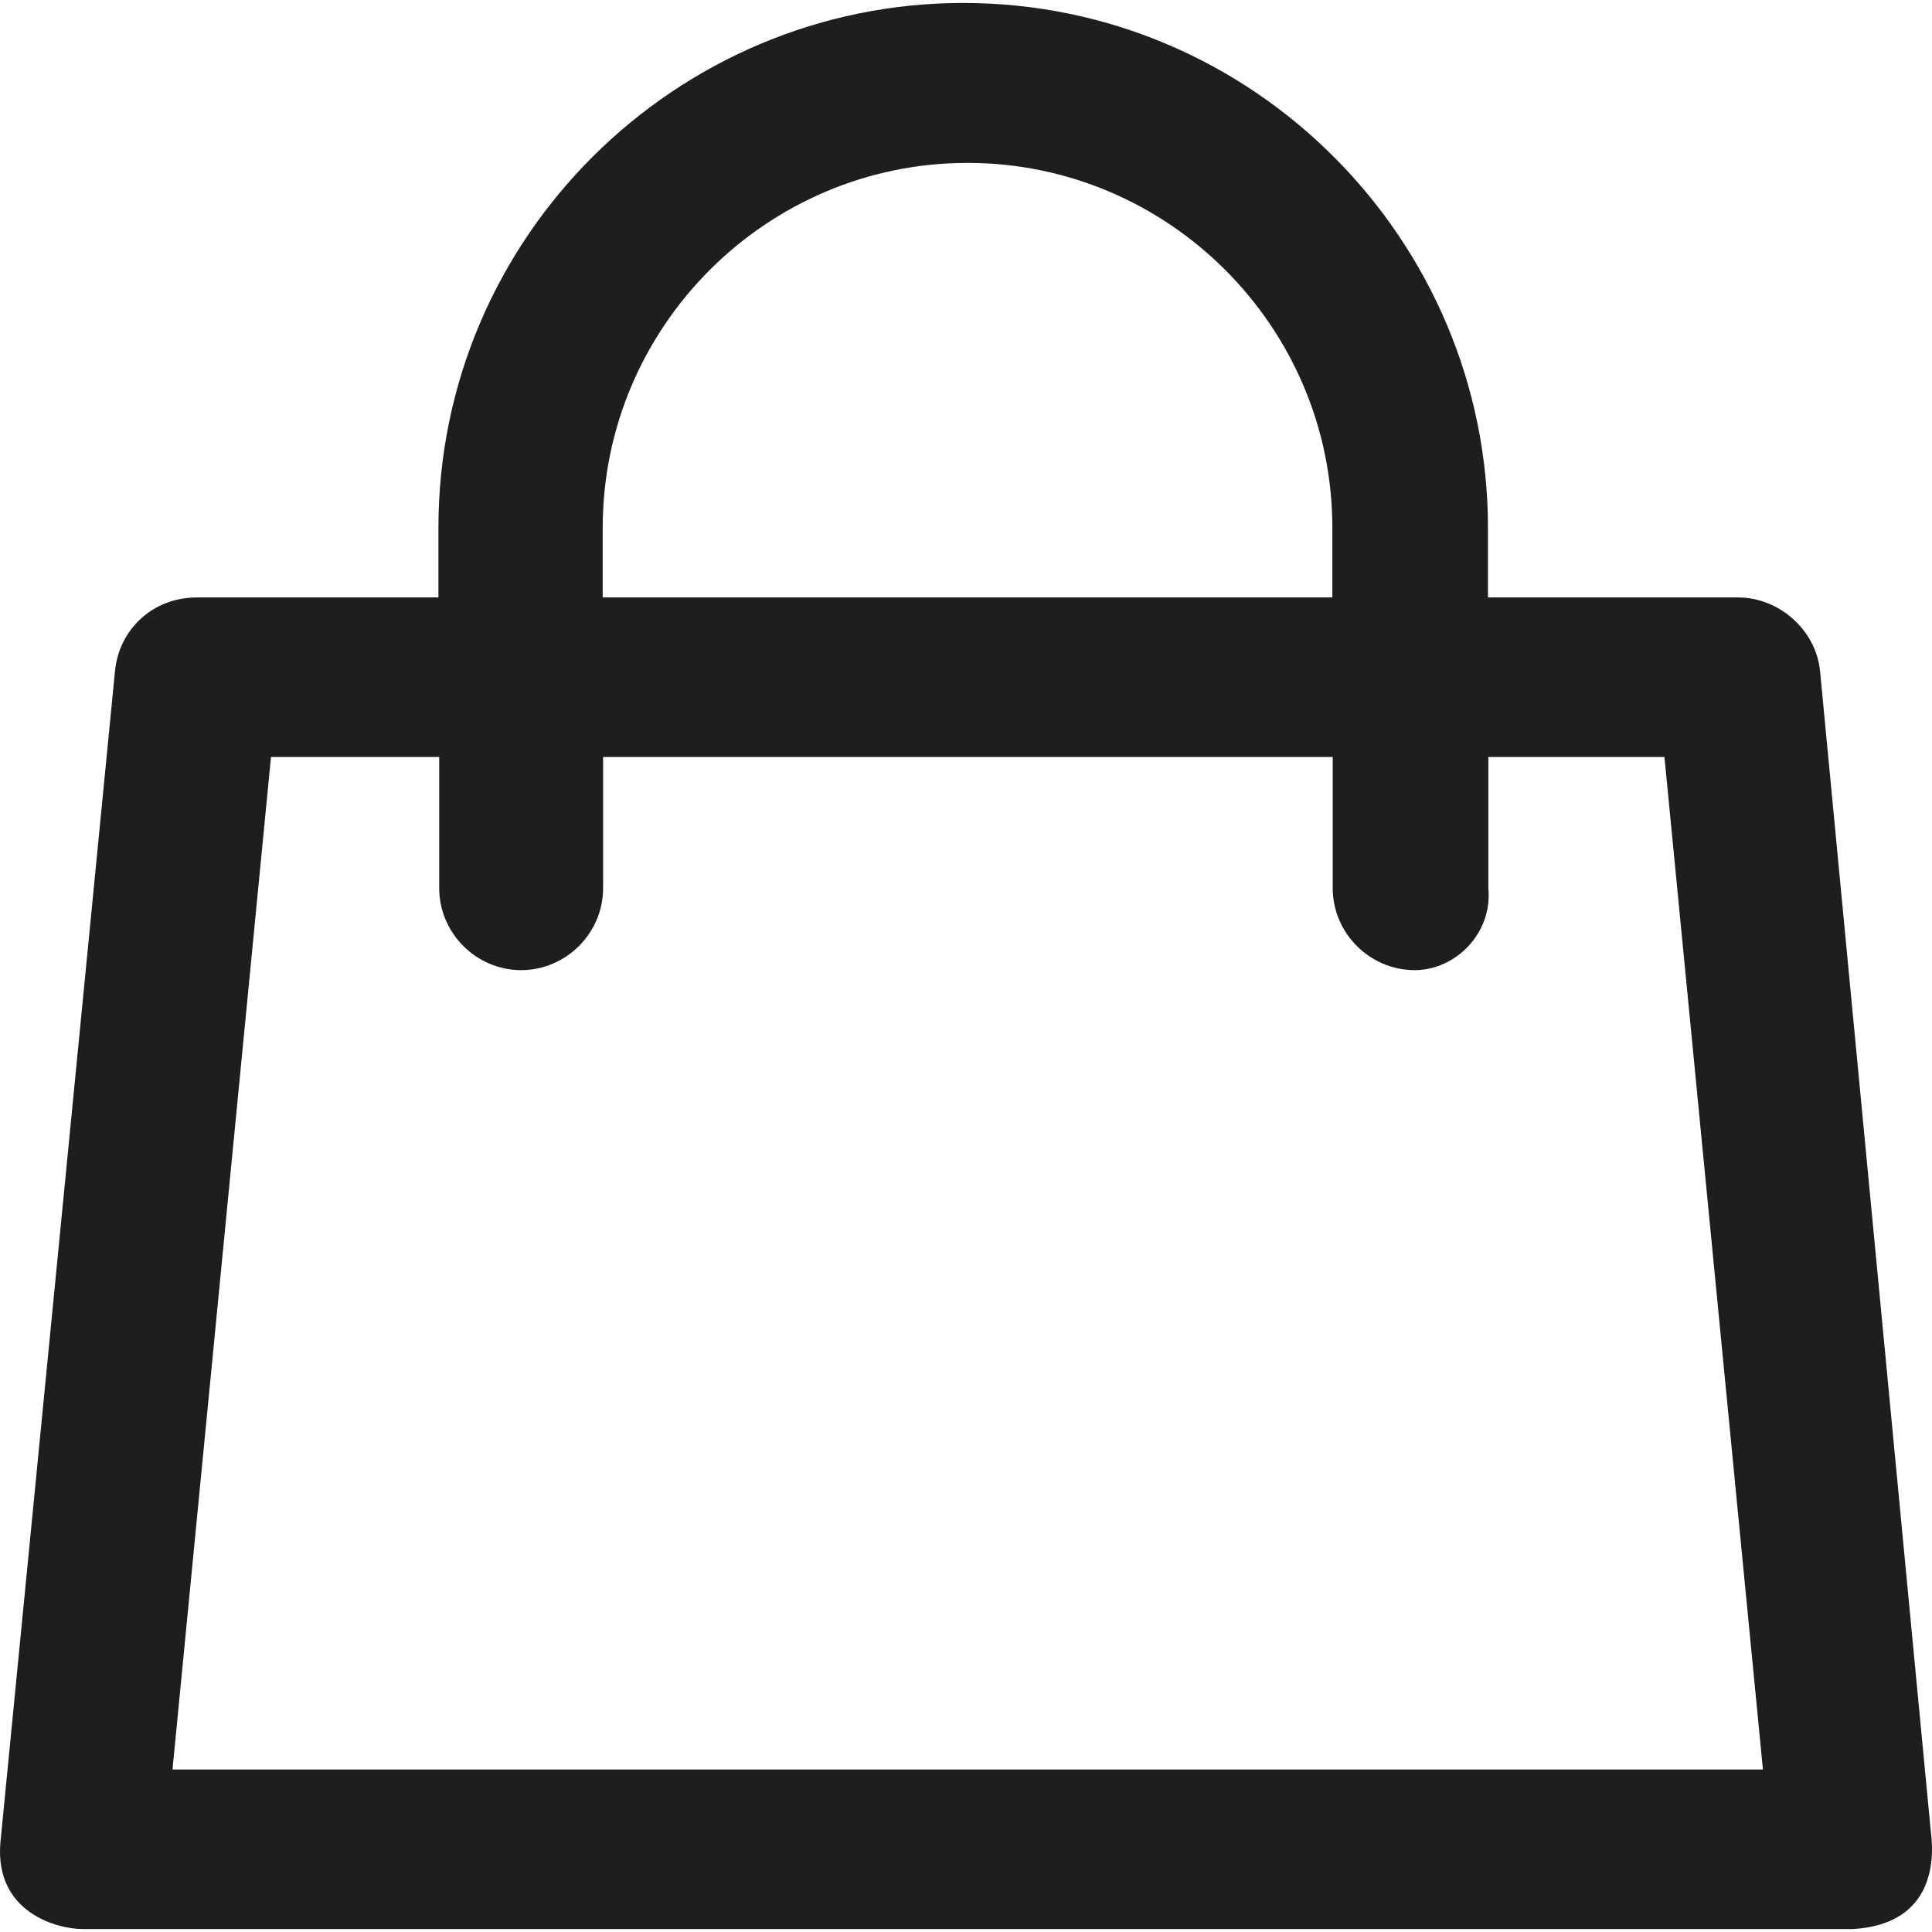 <?xml version="1.0" encoding="iso-8859-1"?>
<!-- Generator: Adobe Illustrator 19.0.0, SVG Export Plug-In . SVG Version: 6.00 Build 0)  -->
<svg version="1.1" id="Layer_1" xmlns="http://www.w3.org/2000/svg" xmlns:xlink="http://www.w3.org/1999/xlink" x="0px" y="0px"
	 viewBox="0 0 490.399 490.399" style="enable-background:new 0 0 490.399 490.399;" xml:space="preserve">
<g>
	<g>
		<path d="M490.086,464.75l-28.1-294.4c-1-10.4-10.4-18.7-20.8-18.7h-63.5v-17.7c0-72.8-59.3-133.2-133.2-133.2
			c-72.8,0-133.2,59.3-133.2,133.2v17.7h-61.3c-11.4,0-19.8,8.3-20.8,18.7l-29.1,297.5c-1.4,17.7,14.6,21.8,20.8,21.8h449.4
			C494.486,488.25,490.086,465.85,490.086,464.75z M152.986,133.95c0-51,41.6-92.6,92.6-92.6s92.6,41.6,92.6,92.6v17.7h-185.2
			L152.986,133.95L152.986,133.95z M43.786,449.15l25-257h42.7v33.3c0,11.4,9.4,20.8,20.8,20.8c11.4,0,20.8-9.4,20.8-20.8v-33.3
			h185.2v33.3c0,11.4,9.4,20.8,20.8,20.8c10.4,0,19.8-9.4,18.7-20.8v-33.3h44.7l25,257H43.786z" fill="#1e1e1e"/>
	</g>
</g>
<g>
</g>
<g>
</g>
<g>
</g>
<g>
</g>
<g>
</g>
<g>
</g>
<g>
</g>
<g>
</g>
<g>
</g>
<g>
</g>
<g>
</g>
<g>
</g>
<g>
</g>
<g>
</g>
<g>
</g>
</svg>
